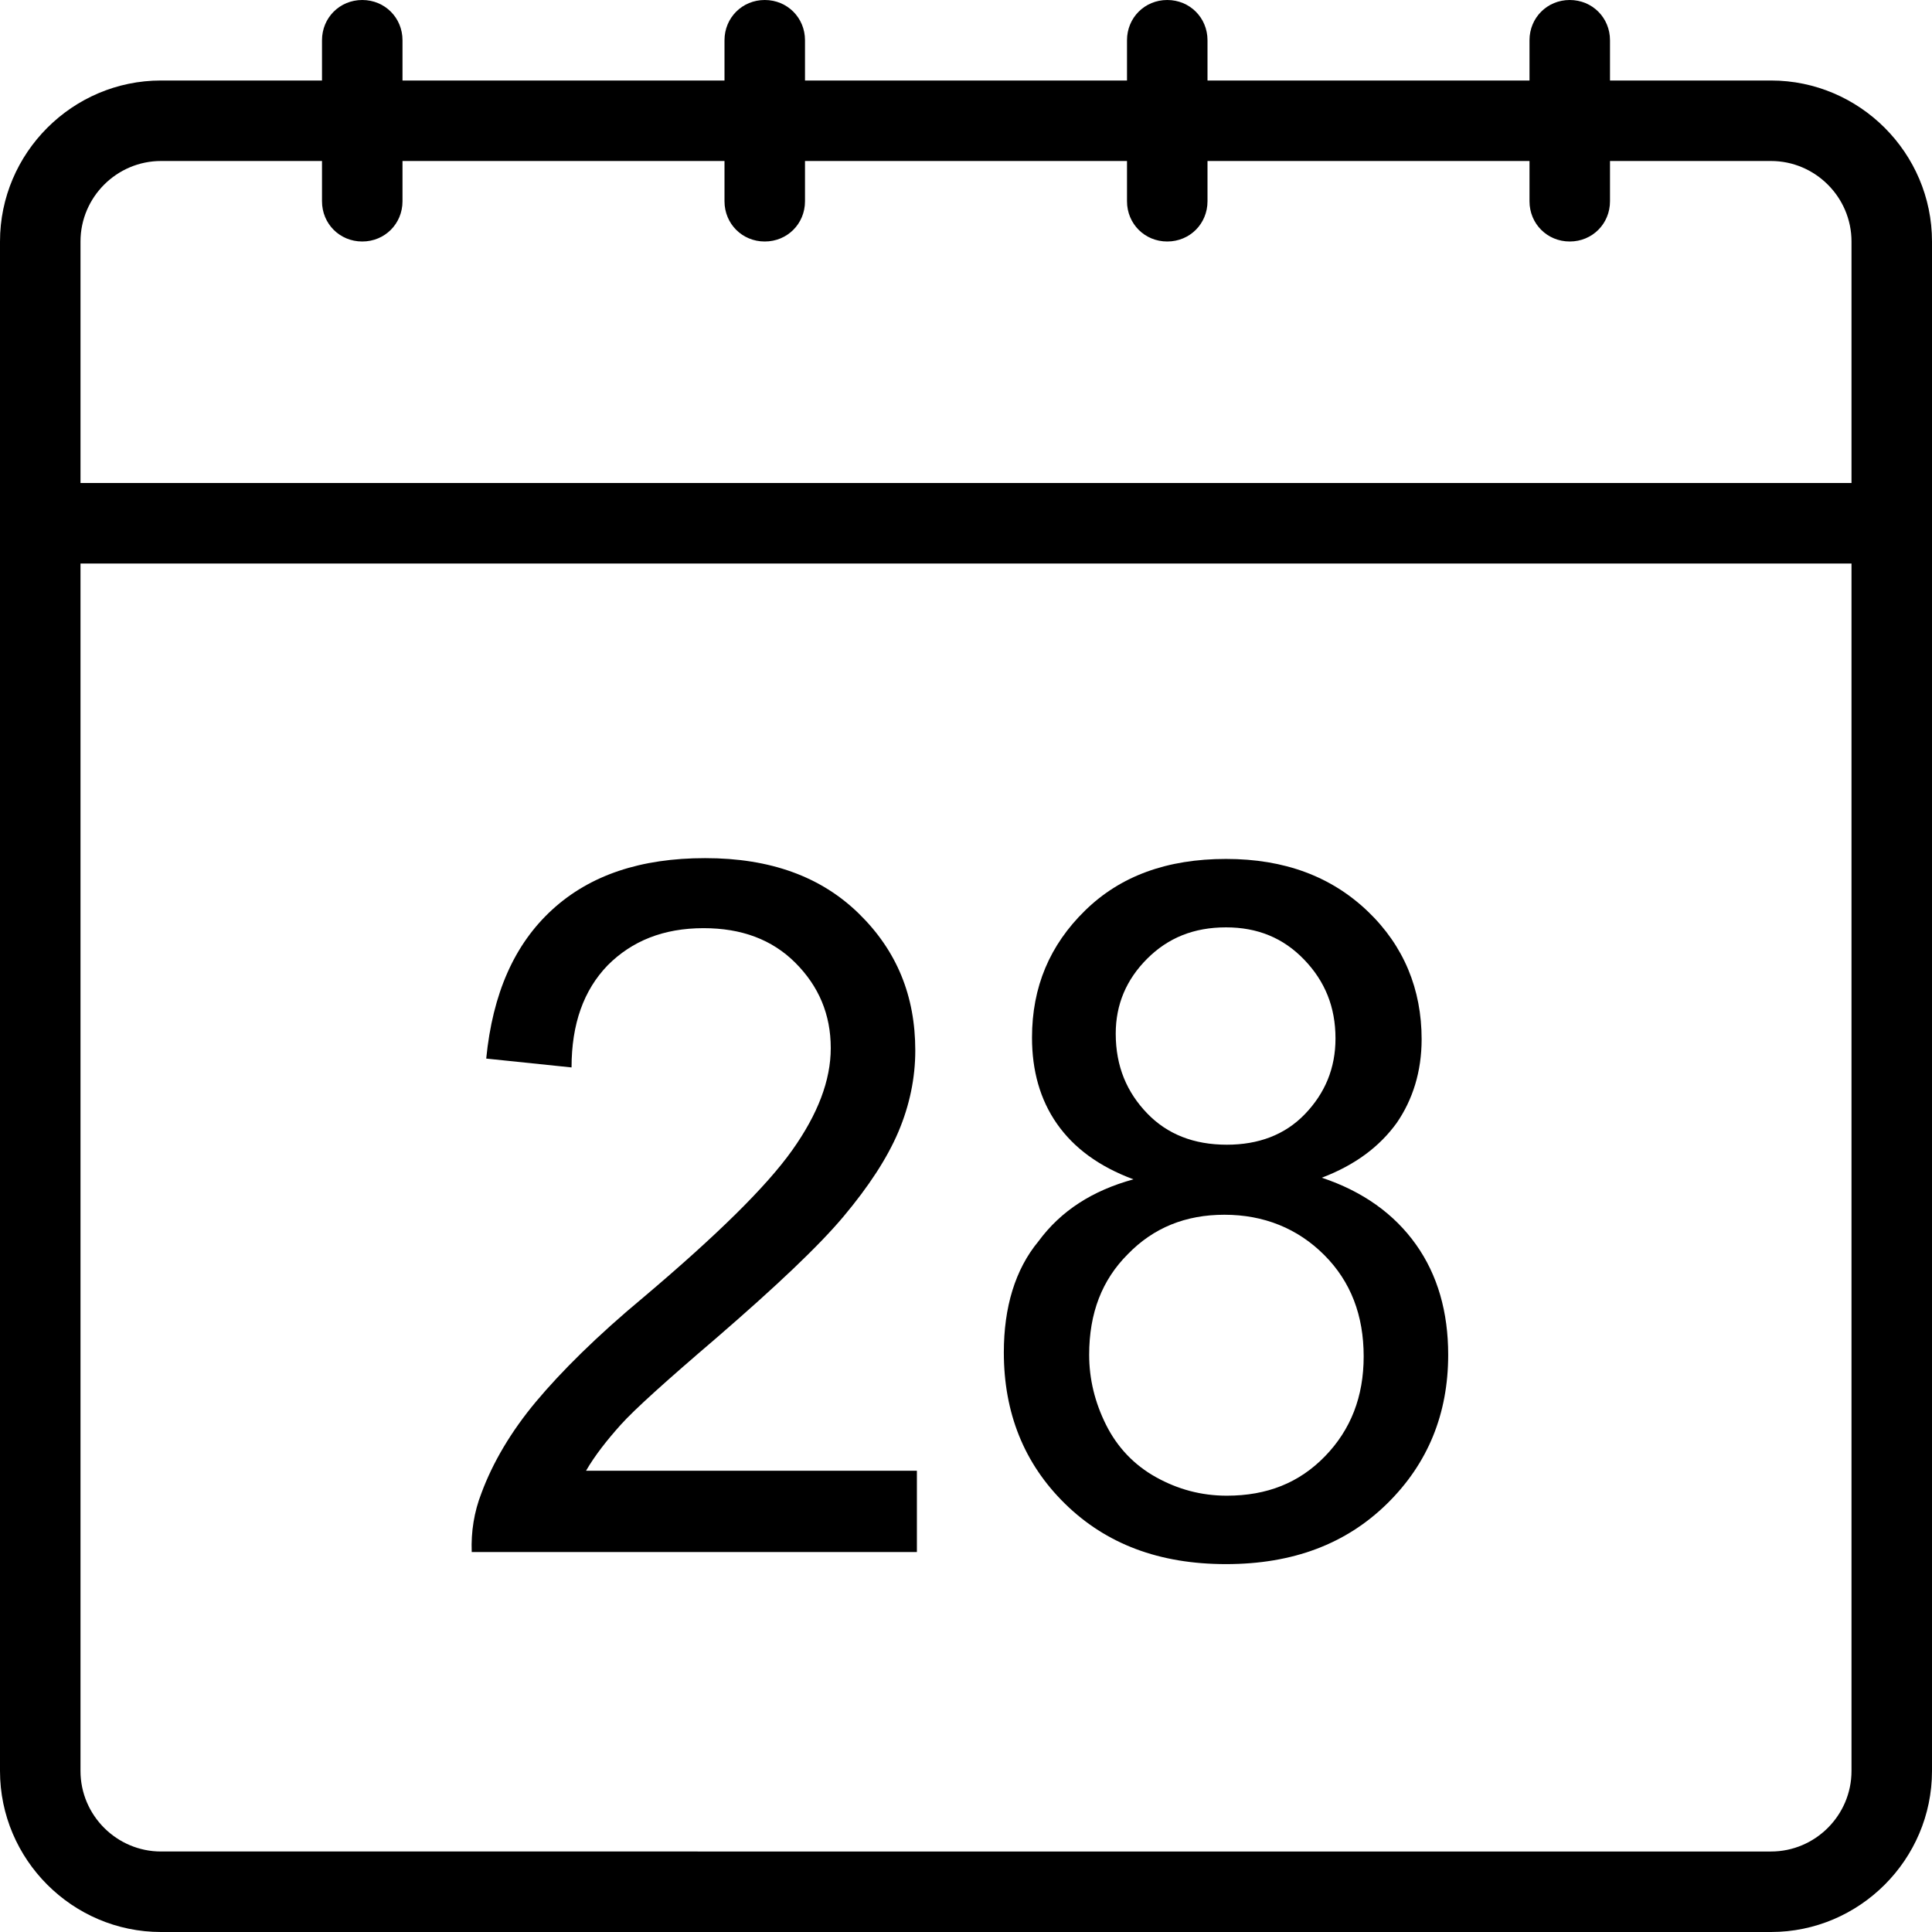 <?xml version="1.0" encoding="utf-8"?>
<svg version="1.1" id="Layer_1" xmlns="http://www.w3.org/2000/svg" xmlns:xlink="http://www.w3.org/1999/xlink" x="0px" y="0px"
	 viewBox="0 0 24 24" style="enable-background:new 0 0 24 24;" xml:space="preserve">
<title>Designed by www.shapes4free.com</title>
<g>
	<path d="M11.38,18.27h-4.1c0.11-0.19,0.26-0.38,0.43-0.57s0.57-0.55,1.19-1.08c0.74-0.64,1.27-1.14,1.58-1.51s0.54-0.72,0.68-1.05
		c0.14-0.33,0.21-0.67,0.21-1.01c0-0.68-0.23-1.24-0.7-1.7s-1.1-0.69-1.91-0.69c-0.8,0-1.43,0.21-1.9,0.64s-0.74,1.04-0.82,1.85
		l1.06,0.11c0-0.54,0.15-0.96,0.45-1.27c0.3-0.3,0.69-0.46,1.19-0.46c0.47,0,0.85,0.14,1.14,0.43c0.29,0.29,0.44,0.64,0.44,1.06
		c0,0.4-0.16,0.82-0.48,1.27c-0.32,0.45-0.93,1.05-1.84,1.82c-0.59,0.49-1.03,0.93-1.34,1.3s-0.54,0.76-0.68,1.14
		c-0.09,0.23-0.13,0.48-0.12,0.73h5.53V18.27z"/>
	<path d="M12.47,16.8c0,0.75,0.25,1.38,0.76,1.88c0.51,0.5,1.17,0.75,2,0.75c0.83,0,1.49-0.25,2-0.75s0.76-1.12,0.76-1.85
		c0-0.53-0.13-0.99-0.4-1.37c-0.27-0.38-0.66-0.66-1.17-0.83c0.42-0.16,0.72-0.39,0.93-0.68c0.2-0.29,0.31-0.64,0.31-1.04
		c0-0.62-0.22-1.16-0.67-1.59s-1.03-0.65-1.76-0.65c-0.73,0-1.31,0.21-1.75,0.64s-0.66,0.95-0.66,1.58c0,0.41,0.1,0.77,0.31,1.07
		c0.21,0.3,0.52,0.53,0.95,0.69c-0.51,0.14-0.9,0.39-1.18,0.77C12.61,15.77,12.47,16.24,12.47,16.8z M13.86,12.84
		c0-0.36,0.13-0.67,0.39-0.93s0.58-0.39,0.98-0.39c0.39,0,0.71,0.13,0.97,0.4s0.39,0.59,0.39,0.98c0,0.37-0.13,0.68-0.38,0.94
		c-0.25,0.26-0.58,0.38-0.97,0.38c-0.41,0-0.74-0.13-0.99-0.39S13.86,13.25,13.86,12.84z M14.01,15.58c0.32-0.33,0.72-0.49,1.2-0.49
		c0.49,0,0.91,0.17,1.24,0.5s0.49,0.75,0.49,1.26c0,0.5-0.16,0.91-0.48,1.24s-0.72,0.49-1.22,0.49c-0.32,0-0.61-0.08-0.88-0.23
		c-0.27-0.15-0.48-0.37-0.62-0.65c-0.14-0.28-0.21-0.57-0.21-0.87C13.53,16.31,13.69,15.9,14.01,15.58z"/>
	<path d="M22,1h-2V0.5C20,0.22,19.78,0,19.5,0C19.22,0,19,0.22,19,0.5V1h-4V0.5C15,0.22,14.78,0,14.5,0C14.22,0,14,0.22,14,0.5V1h-4
		V0.5C10,0.22,9.78,0,9.5,0S9,0.22,9,0.5V1H5V0.5C5,0.22,4.78,0,4.5,0S4,0.22,4,0.5V1H2C0.9,1,0,1.9,0,3v3v1v15c0,1.1,0.9,2,2,2h20
		c1.1,0,2-0.9,2-2V7V6V3C24,1.9,23.1,1,22,1z M23,22c0,0.55-0.45,1-1,1H2c-0.55,0-1-0.45-1-1V7h22V22z M1,6V3c0-0.55,0.45-1,1-1h2
		v0.5C4,2.78,4.22,3,4.5,3S5,2.78,5,2.5V2h4v0.5C9,2.78,9.22,3,9.5,3S10,2.78,10,2.5V2h4v0.5C14,2.78,14.22,3,14.5,3
		C14.78,3,15,2.78,15,2.5V2h4v0.5C19,2.78,19.22,3,19.5,3C19.78,3,20,2.78,20,2.5V2h2c0.55,0,1,0.45,1,1v3H1z"/>
</g>
</svg>
